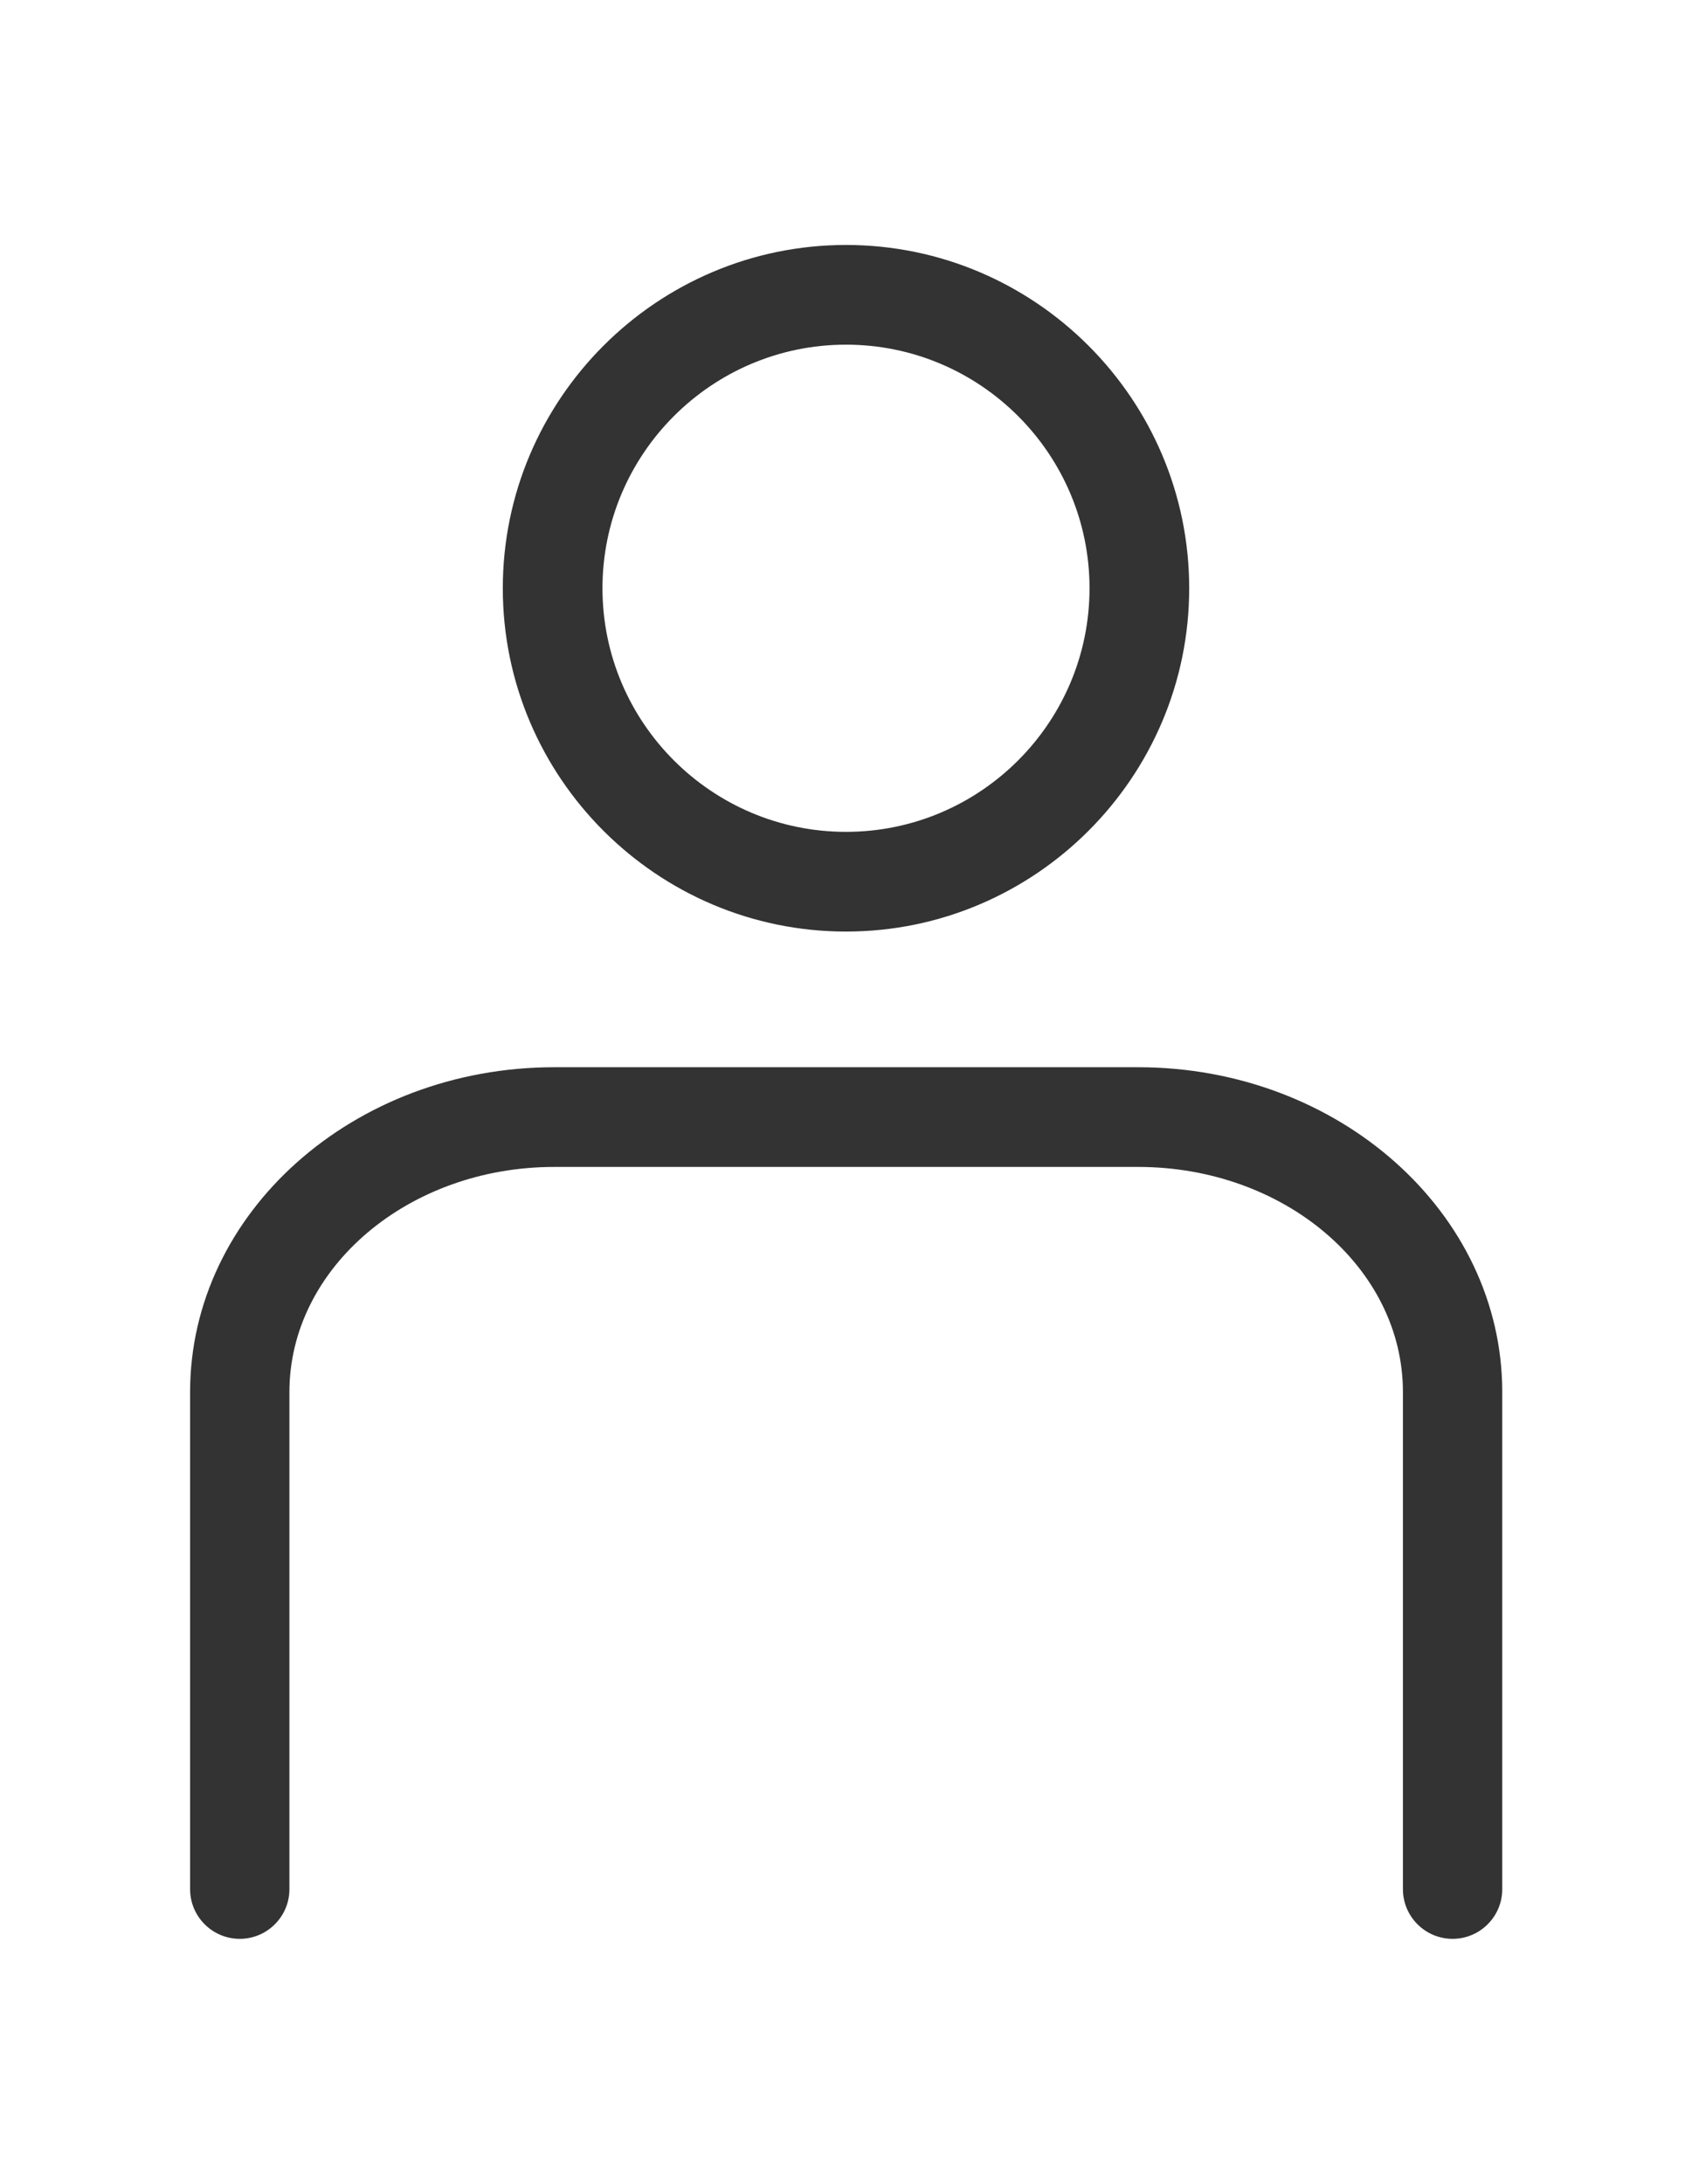<?xml version="1.0" encoding="UTF-8"?>
<svg id="Layer_1" data-name="Layer 1" xmlns="http://www.w3.org/2000/svg" viewBox="0 0 49.4 63.74">
  <defs>
    <style>
      .cls-1 {
        fill: #333;
      }
    </style>
  </defs>
  <path class="cls-1" d="m42.41,56.59h0c-.8,0-1.45-.65-1.45-1.45v-14.51c0-3.63-3.47-6.57-7.73-6.57h-17.05c-4.26,0-7.73,2.95-7.73,6.57v14.51c0,.8-.65,1.45-1.45,1.45h0c-.8,0-1.45-.65-1.45-1.45v-14.51c0-5.23,4.77-9.48,10.63-9.48h17.05c5.86,0,10.63,4.25,10.63,9.48v14.51c0,.8-.65,1.45-1.45,1.45Z"/>
  <path class="cls-1" d="m24.7,27.19c-5.52,0-10.02-4.5-10.02-10.02s4.5-10.02,10.02-10.02,10.02,4.5,10.02,10.02-4.5,10.02-10.02,10.02Zm0-17.13c-3.92,0-7.11,3.19-7.11,7.11s3.19,7.11,7.11,7.11,7.11-3.19,7.11-7.11-3.19-7.11-7.11-7.11Z"/>
</svg>